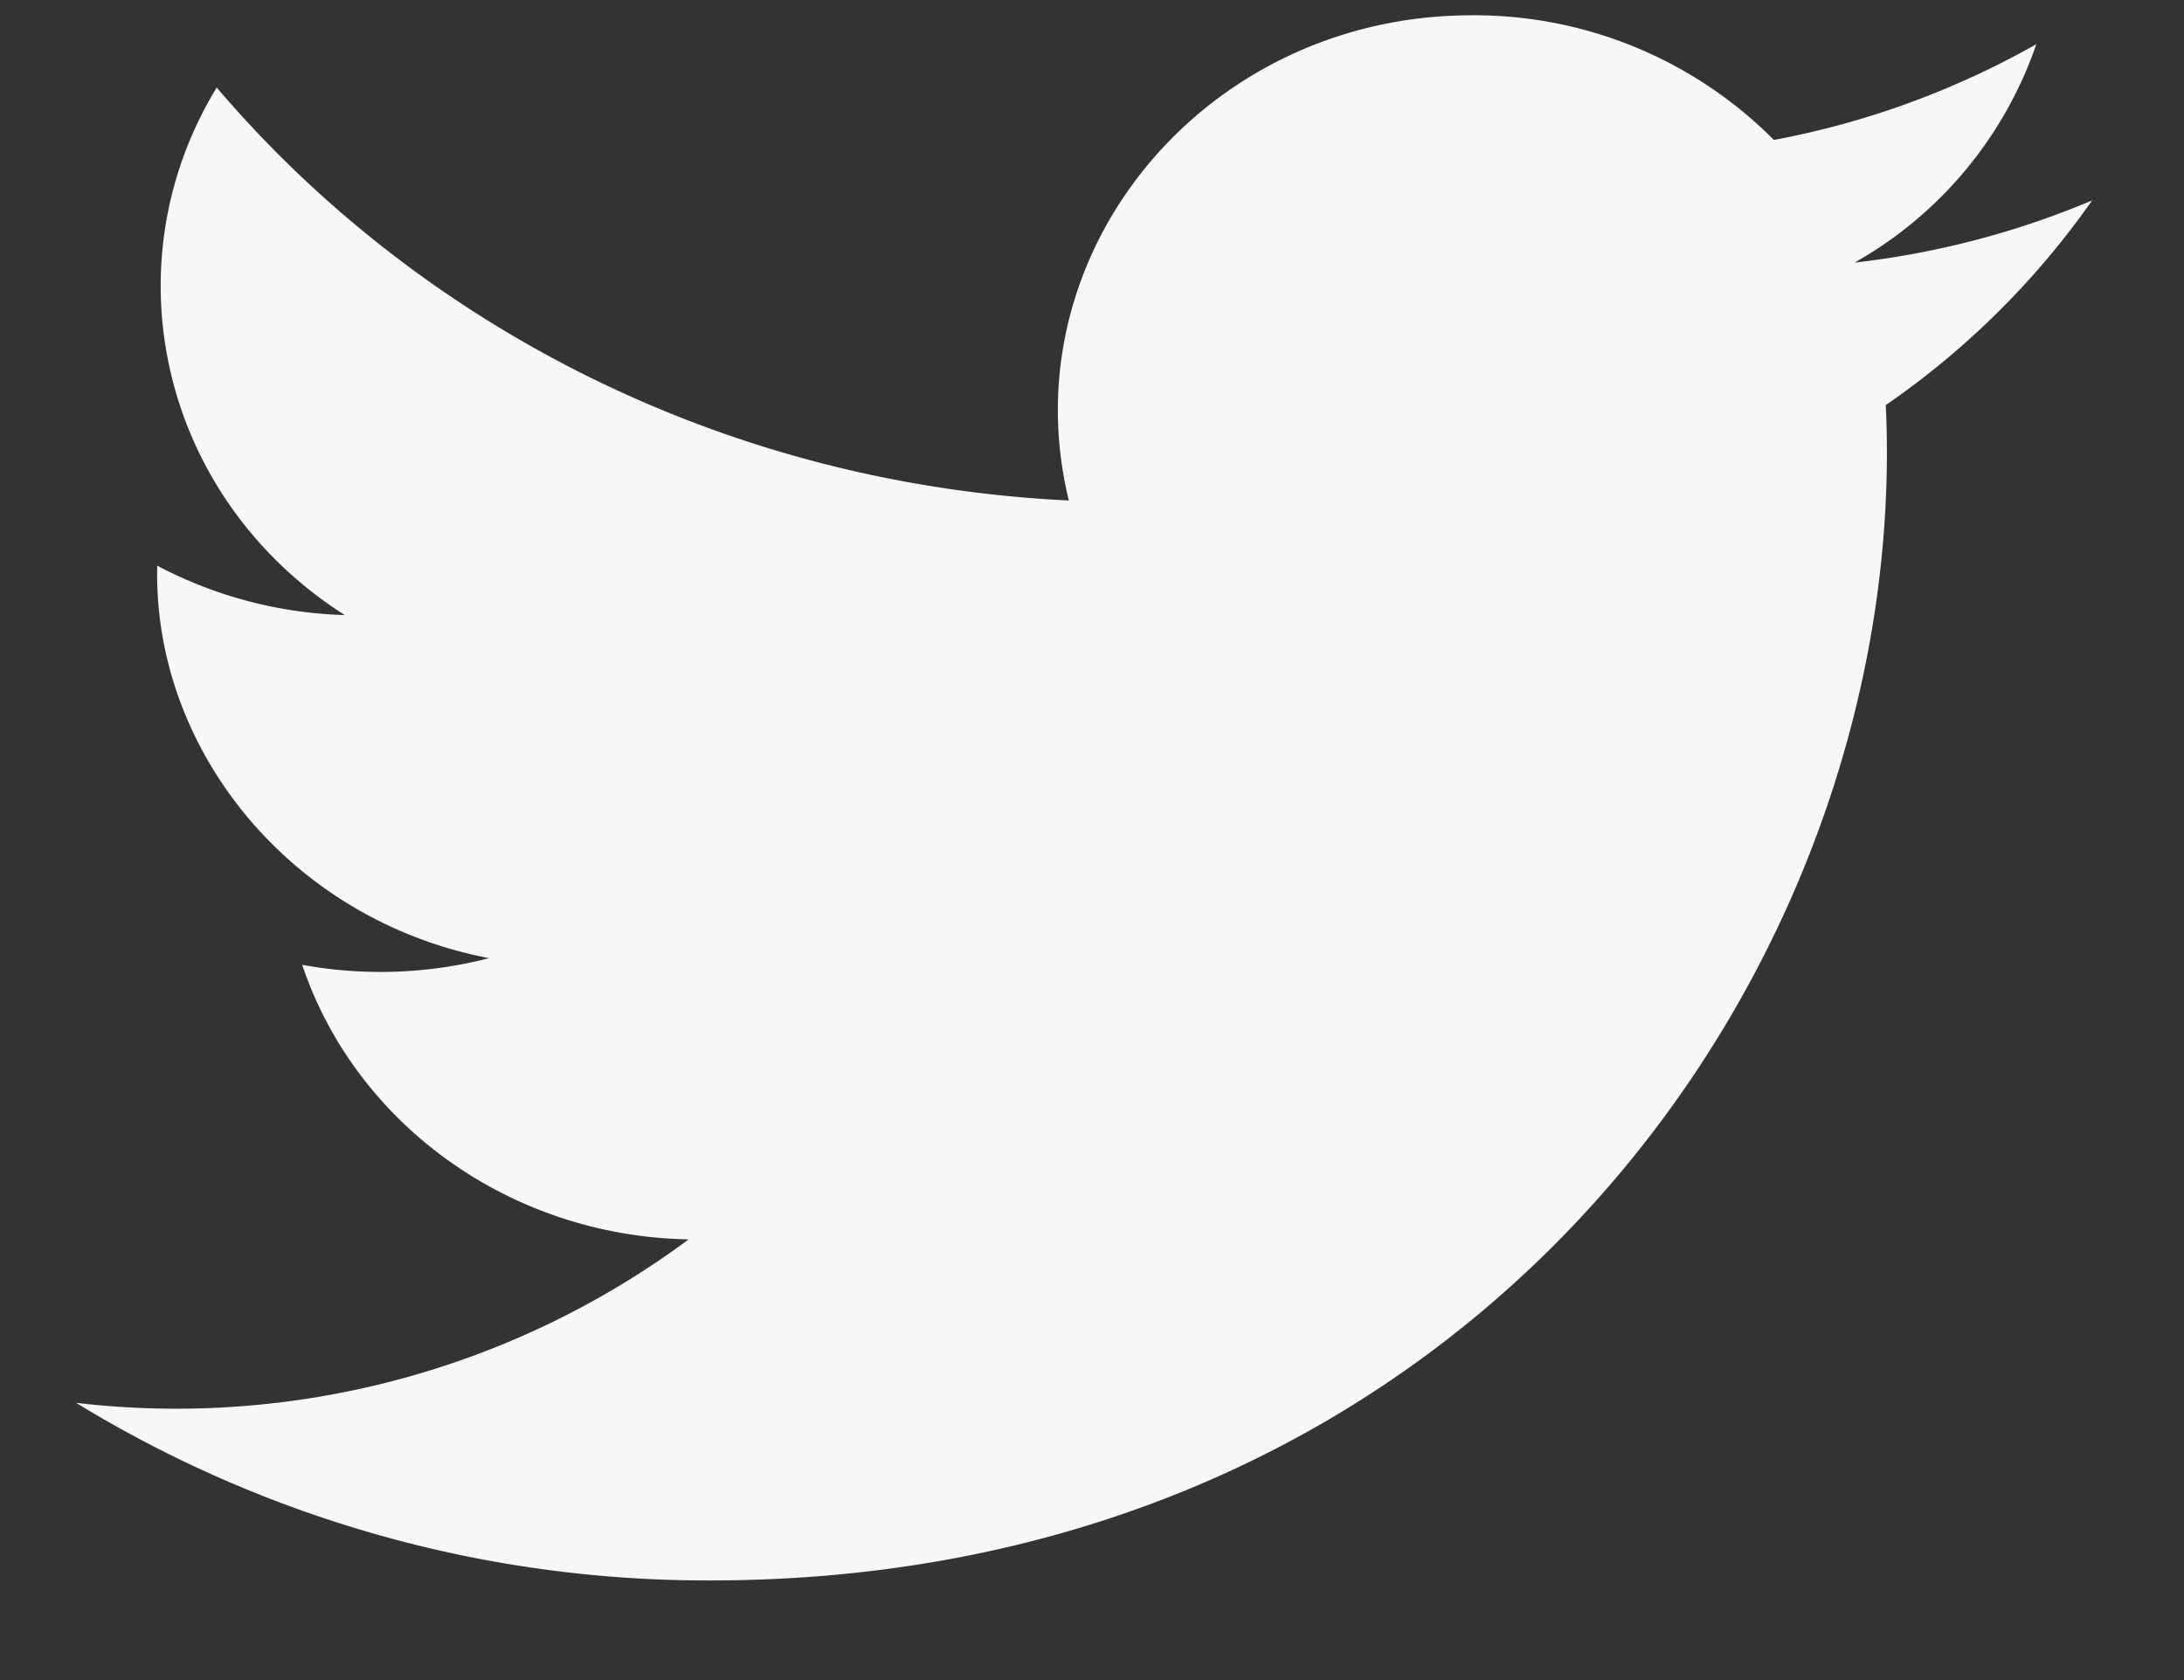 <svg width="13" height="10" fill="none" xmlns="http://www.w3.org/2000/svg"><rect width="100%" height="100%" fill="#333333" stroke="none"/><path fill-rule="evenodd" clip-rule="evenodd" d="M.453 8.35a7.201 7.201 0 0 0 3.774 1.057c4.571 0 7.153-3.688 6.998-6.996a4.88 4.88 0 0 0 1.228-1.218 5.12 5.12 0 0 1-1.414.37 2.378 2.378 0 0 0 1.082-1.3 5.063 5.063 0 0 1-1.562.57A2.514 2.514 0 0 0 8.76.091c-1.589 0-2.757 1.416-2.398 2.888C4.317 2.881 2.503 1.945 1.29.521c-.645 1.057-.335 2.44.762 3.14a2.545 2.545 0 0 1-1.116-.294c-.027 1.09.79 2.109 1.975 2.336-.347.09-.726.11-1.112.04.313.935 1.223 1.614 2.3 1.634a5.117 5.117 0 0 1-3.645.973Z" fill="#F7F7F7"/></svg>